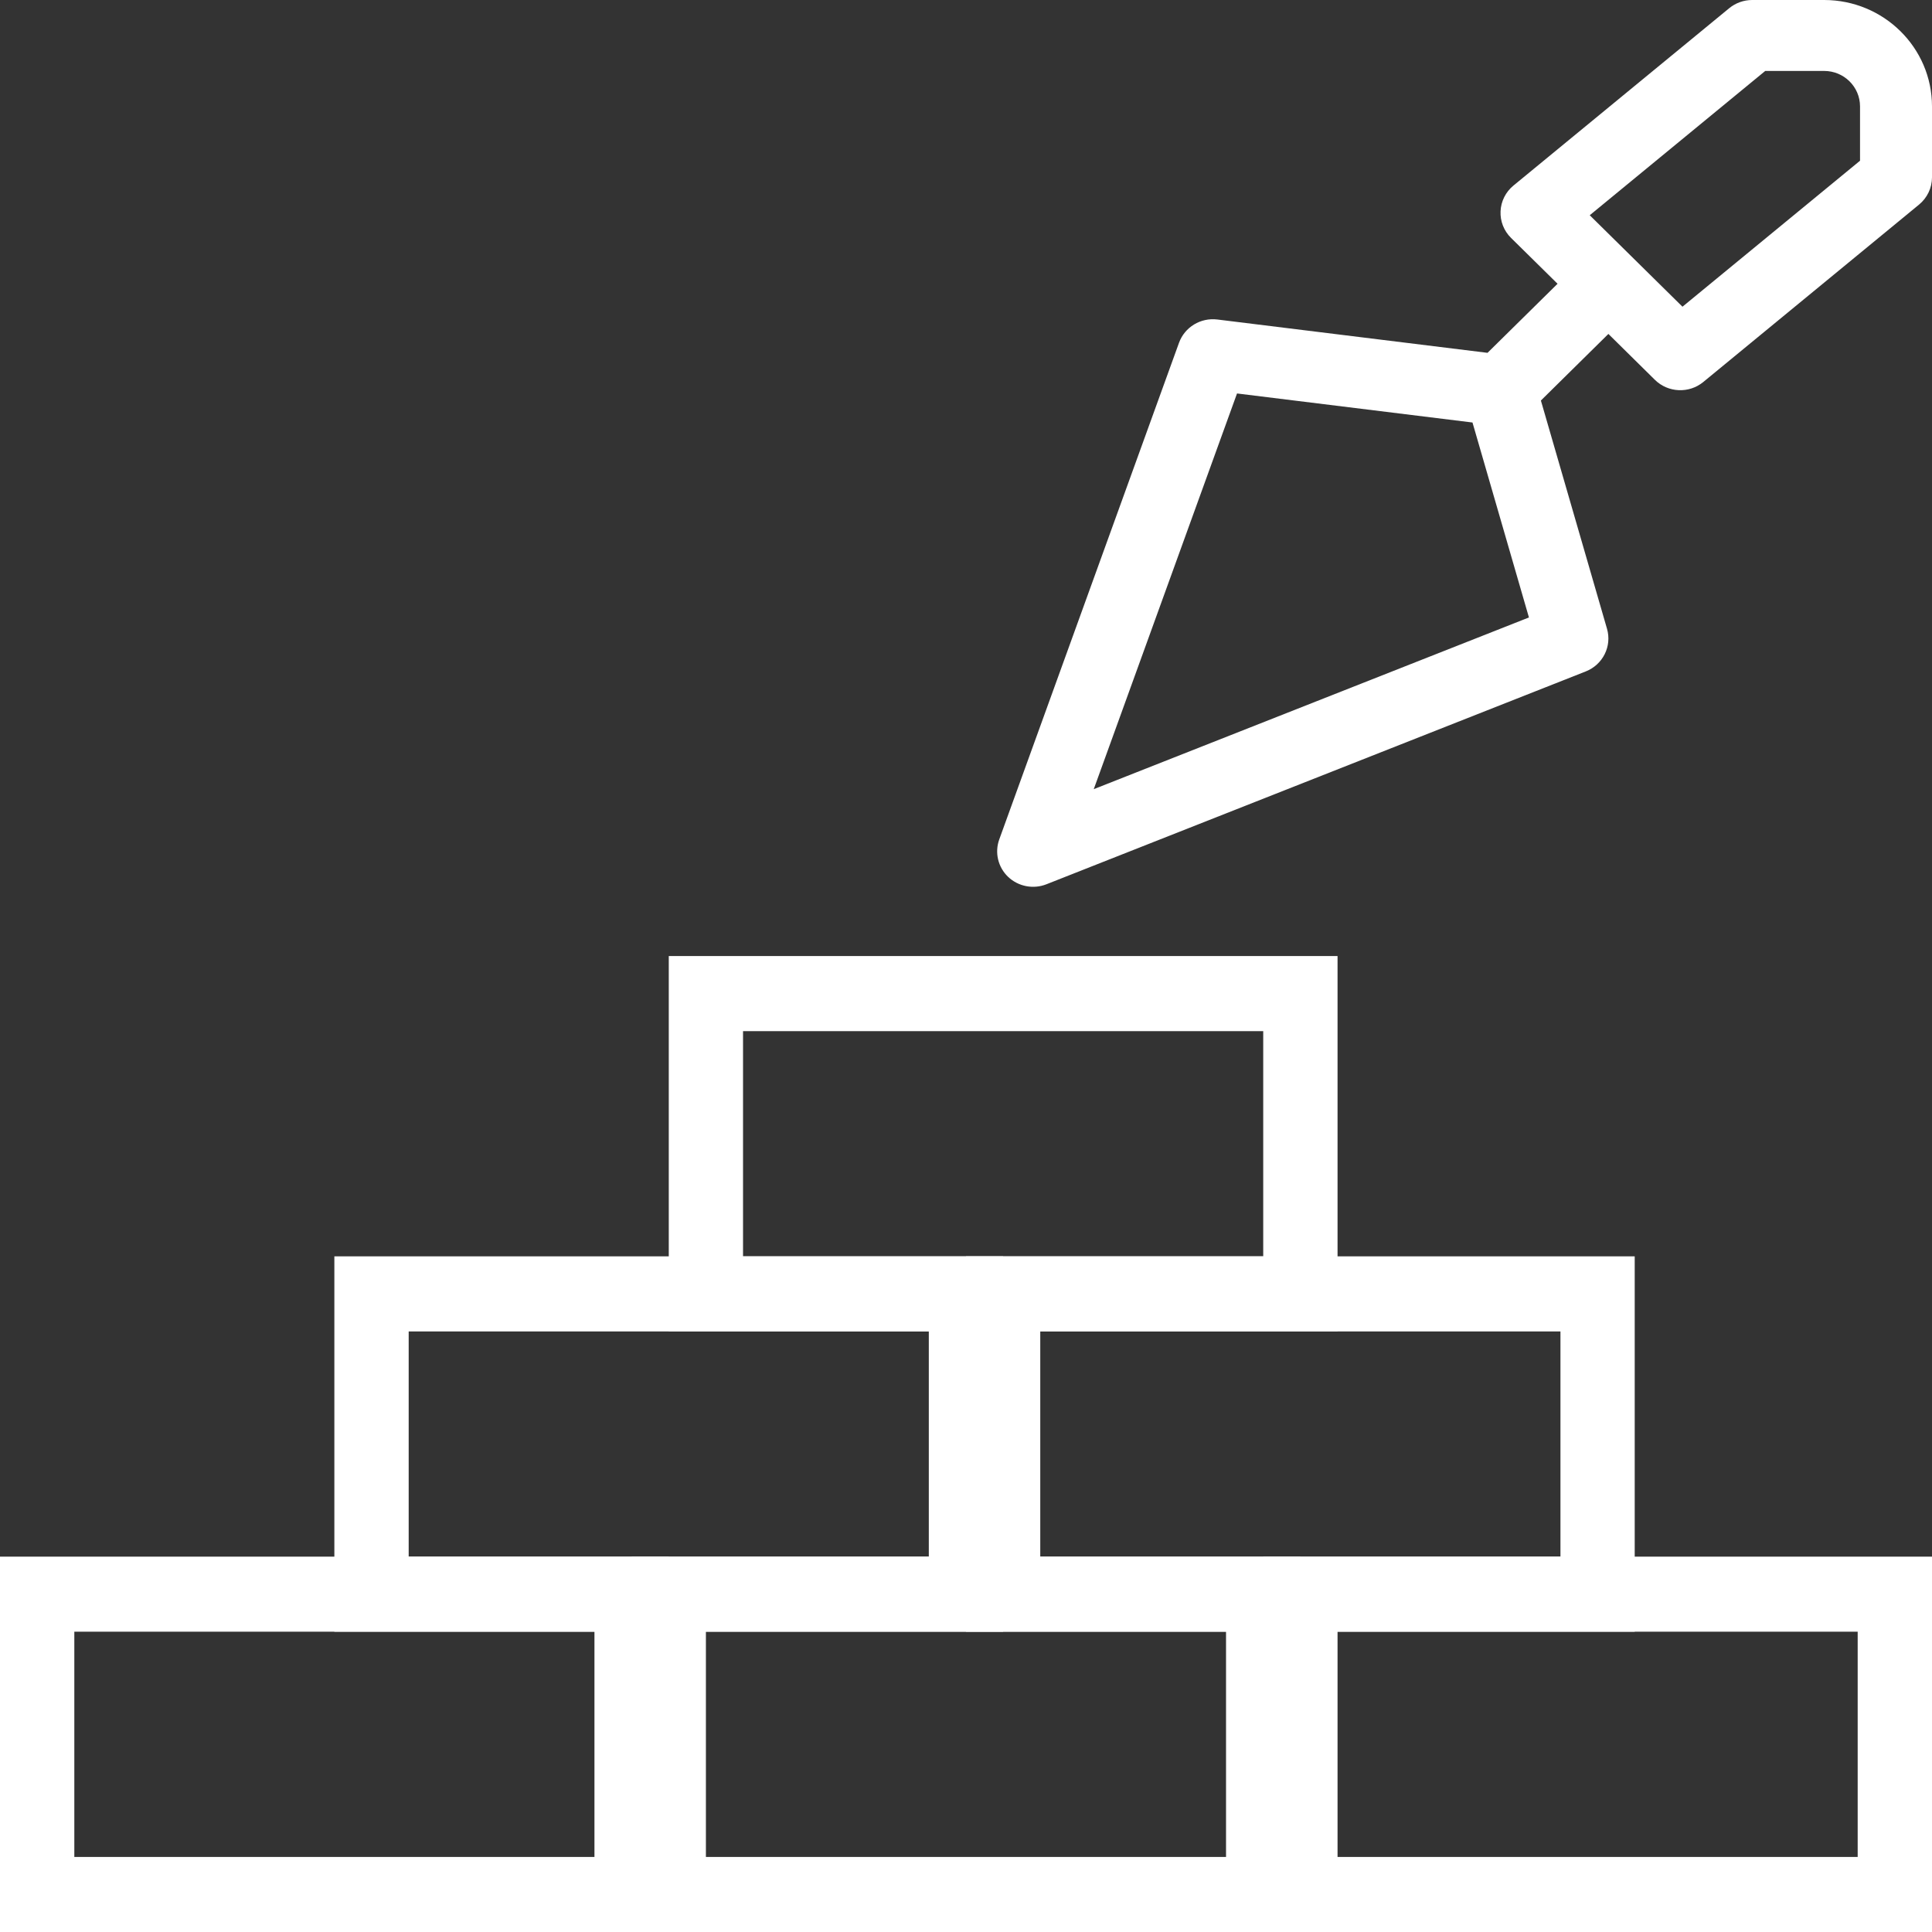 <?xml version="1.0" encoding="UTF-8"?> <svg xmlns="http://www.w3.org/2000/svg" width="32" height="32" viewBox="0 0 32 32" fill="none"><rect x="0" y="0" width="32" height="32" fill="#333333" stroke="none"/> <path fill-rule="evenodd" clip-rule="evenodd" d="M28.641 0.136C28.748 0.048 28.883 0 29.022 0H30.213C31.2 0 32 0.789 32 1.763V2.938C32 3.112 31.921 3.277 31.785 3.389L28.212 6.327C27.976 6.521 27.628 6.506 27.41 6.291L26.64 5.531L25.522 6.634L26.617 10.414C26.701 10.704 26.549 11.009 26.265 11.121L17.333 14.646C17.115 14.732 16.867 14.684 16.698 14.524C16.53 14.364 16.472 14.121 16.551 13.903L19.528 5.678C19.622 5.418 19.886 5.258 20.163 5.292L24.638 5.844L25.798 4.7L25.028 3.941C24.909 3.824 24.846 3.663 24.854 3.499C24.861 3.334 24.939 3.179 25.067 3.074L28.641 0.136ZM24.389 6.998L20.489 6.517L18.116 13.071L25.324 10.227L24.389 6.998ZM29.238 1.175L26.331 3.565L27.867 5.08L30.808 2.662V1.763C30.808 1.438 30.542 1.175 30.213 1.175H29.238Z" fill="white"></path> <path fill-rule="evenodd" clip-rule="evenodd" d="M9.846 27.026H1.231V30.757H9.846V27.026ZM0 25.783V32H11.077V25.783H0Z" fill="white"></path> <path fill-rule="evenodd" clip-rule="evenodd" d="M20.307 27.026H11.692V30.757H20.307V27.026ZM10.461 25.783V32H21.538V25.783H10.461Z" fill="white"></path> <path fill-rule="evenodd" clip-rule="evenodd" d="M15.384 22.053H6.769V25.783H15.384V22.053ZM5.538 20.809V27.026H16.615V20.809H5.538Z" fill="white"></path> <path fill-rule="evenodd" clip-rule="evenodd" d="M30.769 27.026H22.154V30.757H30.769V27.026ZM20.923 25.783V32H32V25.783H20.923Z" fill="white"></path> <path fill-rule="evenodd" clip-rule="evenodd" d="M25.846 22.053H17.23V25.783H25.846V22.053ZM16 20.809V27.026H27.076V20.809H16Z" fill="white"></path> <path fill-rule="evenodd" clip-rule="evenodd" d="M20.923 17.079H12.307V20.809H20.923V17.079ZM11.077 15.835V22.053H22.154V15.835H11.077Z" fill="white"></path> </svg> 